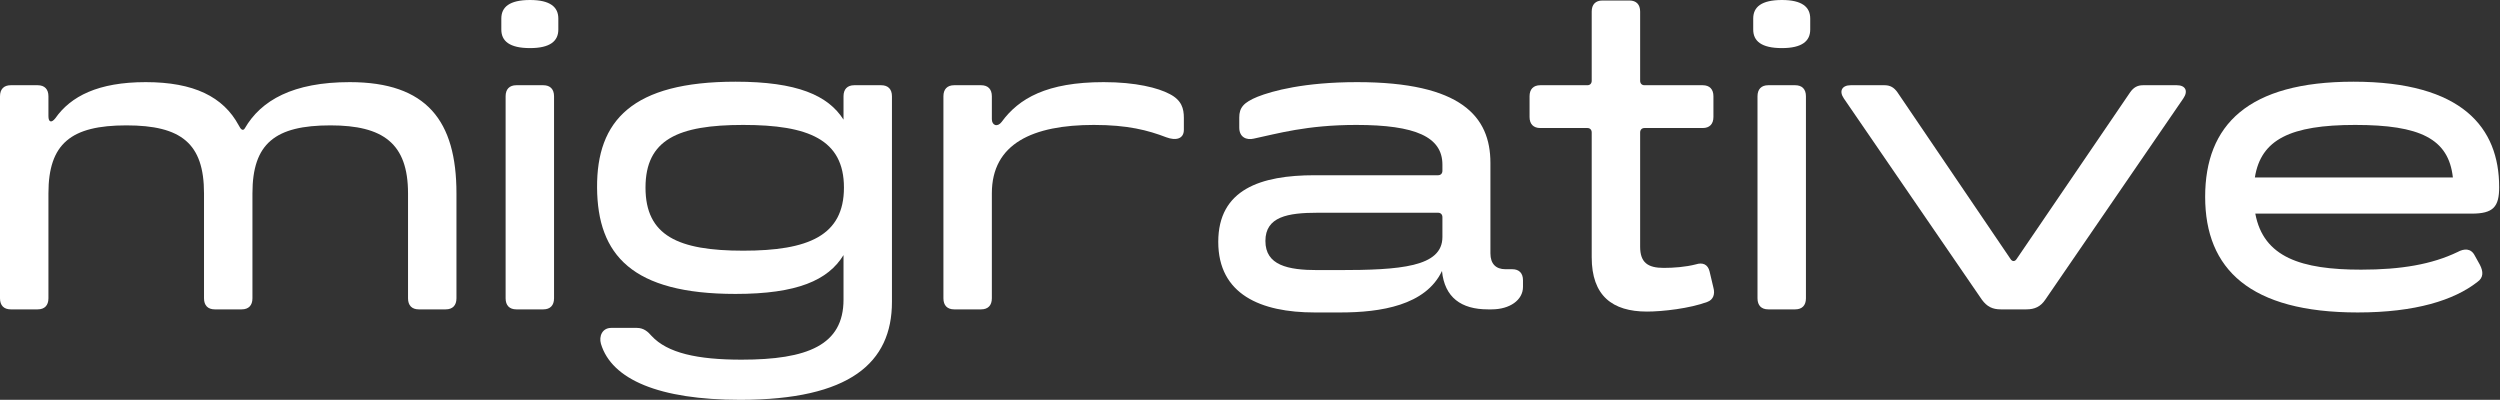 <svg viewBox="0 0 1113 178" fill="none" xmlns="http://www.w3.org/2000/svg">
    <rect x="0" y="0" width="1113" height="178" fill="#333333" stroke="none"/>
    <path
        d="M4.77 137.731H16.791C19.845 137.731 21.562 135.963 21.562 132.82V86.068C21.562 63.871 31.675 55.817 56.289 55.817C80.713 55.817 90.826 63.871 90.826 86.068V132.82C90.826 135.963 92.544 137.731 95.597 137.731H107.618C110.671 137.731 112.388 135.963 112.388 132.82V86.068C112.388 63.871 122.501 55.817 147.116 55.817C170.586 55.817 181.653 63.871 181.653 86.068V132.82C181.653 135.963 183.37 137.731 186.423 137.731H198.445C201.498 137.731 203.215 135.963 203.215 132.82V86.068C203.215 53.853 190.049 36.566 155.703 36.566C130.515 36.566 116.205 44.62 108.954 57.192C108.19 58.371 107.236 57.782 106.282 55.817C99.413 43.049 86.247 36.566 64.876 36.566C43.696 36.566 31.484 42.852 24.615 52.674C22.897 54.835 21.562 54.442 21.562 51.692V42.852C21.562 39.709 19.845 37.942 16.791 37.942H4.77C1.717 37.942 0 39.709 0 42.852V132.82C0 135.963 1.717 137.731 4.77 137.731Z"
        fill="white" />
    <path
        d="M235.975 21.412C244.943 21.412 248.568 18.268 248.568 13.161V8.25C248.568 3.143 244.943 0 235.975 0C226.816 0 223.19 3.143 223.19 8.25V13.161C223.19 18.268 226.816 21.412 235.975 21.412ZM229.869 137.731H241.89C244.943 137.731 246.66 135.963 246.66 132.82V42.852C246.66 39.709 244.943 37.942 241.89 37.942H229.869C226.816 37.942 225.099 39.709 225.099 42.852V132.82C225.099 135.963 226.816 137.731 229.869 137.731Z"
        fill="white" />
    <path
        d="M392.326 37.942H380.305C377.252 37.942 375.534 39.709 375.534 42.852V53.264C368.665 42.46 354.927 36.37 327.45 36.37C281.464 36.37 265.627 53.656 265.818 83.515C266.008 113.569 281.464 130.856 327.45 130.856C354.927 130.856 368.665 124.766 375.534 113.569V133.409C375.534 153.642 359.506 160.124 330.121 160.124C310.468 160.124 297.111 157.178 290.051 149.517C288.524 147.749 286.616 145.981 283.563 145.981H272.114C268.107 145.981 266.581 149.713 267.535 153.053C272.305 168.964 293.485 178 329.549 178C378.397 178 397.096 161.499 397.096 134.391V42.852C397.096 39.709 395.379 37.942 392.326 37.942ZM330.884 111.605C301.881 111.605 287.379 104.926 287.379 83.515C287.379 62.103 301.881 55.621 330.884 55.621C359.888 55.621 375.725 62.103 375.725 83.515C375.725 104.926 359.888 111.605 330.884 111.605Z"
        fill="white" />
    <path
        d="M424.78 137.731H436.802C439.855 137.731 441.572 135.963 441.572 132.82V86.068C441.572 63.871 459.89 55.621 486.985 55.621C502.059 55.621 511.027 57.978 519.232 61.121C523.43 62.693 527.056 61.907 527.056 57.782V52.478C527.056 48.353 526.102 44.62 520.759 41.87C515.607 39.12 505.685 36.566 491.374 36.566C465.996 36.566 453.593 43.835 445.961 54.246C444.052 56.799 441.572 55.817 441.572 53.067V42.852C441.572 39.709 439.855 37.942 436.802 37.942H424.78C421.727 37.942 420.01 39.709 420.01 42.852V132.82C420.01 135.963 421.727 137.731 424.78 137.731Z"
        fill="white" />
    <path
        d="M585.301 139.106H596.75C614.686 139.106 634.721 135.963 641.972 120.641C643.117 132.427 650.559 137.731 662.389 137.731H664.106C672.12 137.731 678.036 133.606 678.036 127.713V124.766C678.036 121.623 676.318 119.855 673.265 119.855H670.212C666.014 119.855 663.534 117.498 663.534 112.783V72.514C663.534 51.889 650.559 36.566 604.191 36.566C580.531 36.566 566.411 40.495 559.923 43.049C553.626 45.603 551.718 47.96 551.718 52.281V56.799C551.718 61.121 554.962 62.496 558.206 61.71C568.51 59.55 581.676 55.621 603.81 55.621C630.142 55.621 642.163 60.925 642.163 73.3V76.05C642.163 77.229 641.4 78.014 640.255 78.014H585.301C561.259 78.014 542.368 84.3 542.368 107.676C542.368 131.052 561.259 139.106 585.301 139.106ZM586.637 120.248C573.28 120.248 563.358 118.087 563.358 107.283C563.358 96.479 573.28 94.711 586.637 94.711H640.255C641.4 94.711 642.163 95.497 642.163 96.676V105.515C642.163 118.873 623.463 120.248 595.605 120.248H586.637Z"
        fill="white" />
    <path
        d="M733.243 138.713C740.112 138.713 752.324 137.338 760.147 134.391C762.819 133.409 763.582 130.856 762.819 128.105L761.101 120.837C760.338 117.694 758.048 116.712 754.995 117.694C750.416 118.873 745.073 119.266 740.685 119.266C733.625 119.266 730.19 116.909 730.19 109.837V58.96C730.19 57.782 730.953 56.996 732.098 56.996H758.048C761.101 56.996 762.819 55.228 762.819 52.085V42.852C762.819 39.709 761.101 37.942 758.048 37.942H732.098C730.953 37.942 730.19 37.156 730.19 35.977V5.137C730.19 1.994 728.473 0.226 725.42 0.226H713.398C710.345 0.226 708.628 1.994 708.628 5.137V35.977C708.628 37.156 707.865 37.942 706.72 37.942H685.731C682.678 37.942 680.96 39.709 680.96 42.852V52.085C680.96 55.228 682.678 56.996 685.731 56.996H706.72C707.865 56.996 708.628 57.782 708.628 58.96V114.551C708.628 131.641 717.787 138.713 733.243 138.713Z"
        fill="white" />
    <path
        d="M793.317 21.412C802.286 21.412 805.911 18.268 805.911 13.161V8.25C805.911 3.143 802.286 0 793.317 0C784.158 0 780.533 3.143 780.533 8.25V13.161C780.533 18.268 784.158 21.412 793.317 21.412ZM787.211 137.731H799.233C802.285 137.731 804.003 135.963 804.003 132.82V42.852C804.003 39.709 802.285 37.942 799.233 37.942H787.211C784.158 37.942 782.441 39.709 782.441 42.852V132.82C782.441 135.963 784.158 137.731 787.211 137.731Z"
        fill="white" />
    <path
        d="M890.721 137.731H902.17C905.795 137.731 908.466 136.552 910.565 133.409L972.007 43.835C974.297 40.495 972.961 37.942 969.145 37.942H954.07C951.59 37.942 949.873 38.924 948.346 41.085L897.781 115.337C897.018 116.516 895.873 116.516 895.11 115.337L844.735 41.085C843.209 38.924 841.491 37.942 839.011 37.942H823.937C820.12 37.942 818.594 40.495 820.884 43.835L882.325 133.409C884.615 136.552 887.096 137.731 890.721 137.731Z"
        fill="white" />
    <path
        d="M1112.63 83.318C1112.63 56.996 1096.41 36.37 1047.76 36.37C1000.82 36.37 981.735 55.621 981.735 87.64C981.735 119.855 1001.77 139.106 1049.66 139.106C1075.42 139.106 1092.6 133.606 1102.9 125.552C1105.76 123.587 1105.57 120.837 1104.05 117.891L1101.76 113.766C1100.04 110.426 1096.99 110.623 1094.12 112.194C1082.67 117.694 1068.94 120.052 1051.19 120.052C1024.48 120.052 1007.69 114.551 1004.06 95.104H1100.42C1109.96 95.104 1112.63 92.158 1112.63 83.318ZM1048.52 55.621C1077.33 55.621 1090.12 61.71 1092.02 78.997H1003.87C1006.54 62.103 1019.71 55.621 1048.52 55.621Z"
        fill="white" />
</svg>